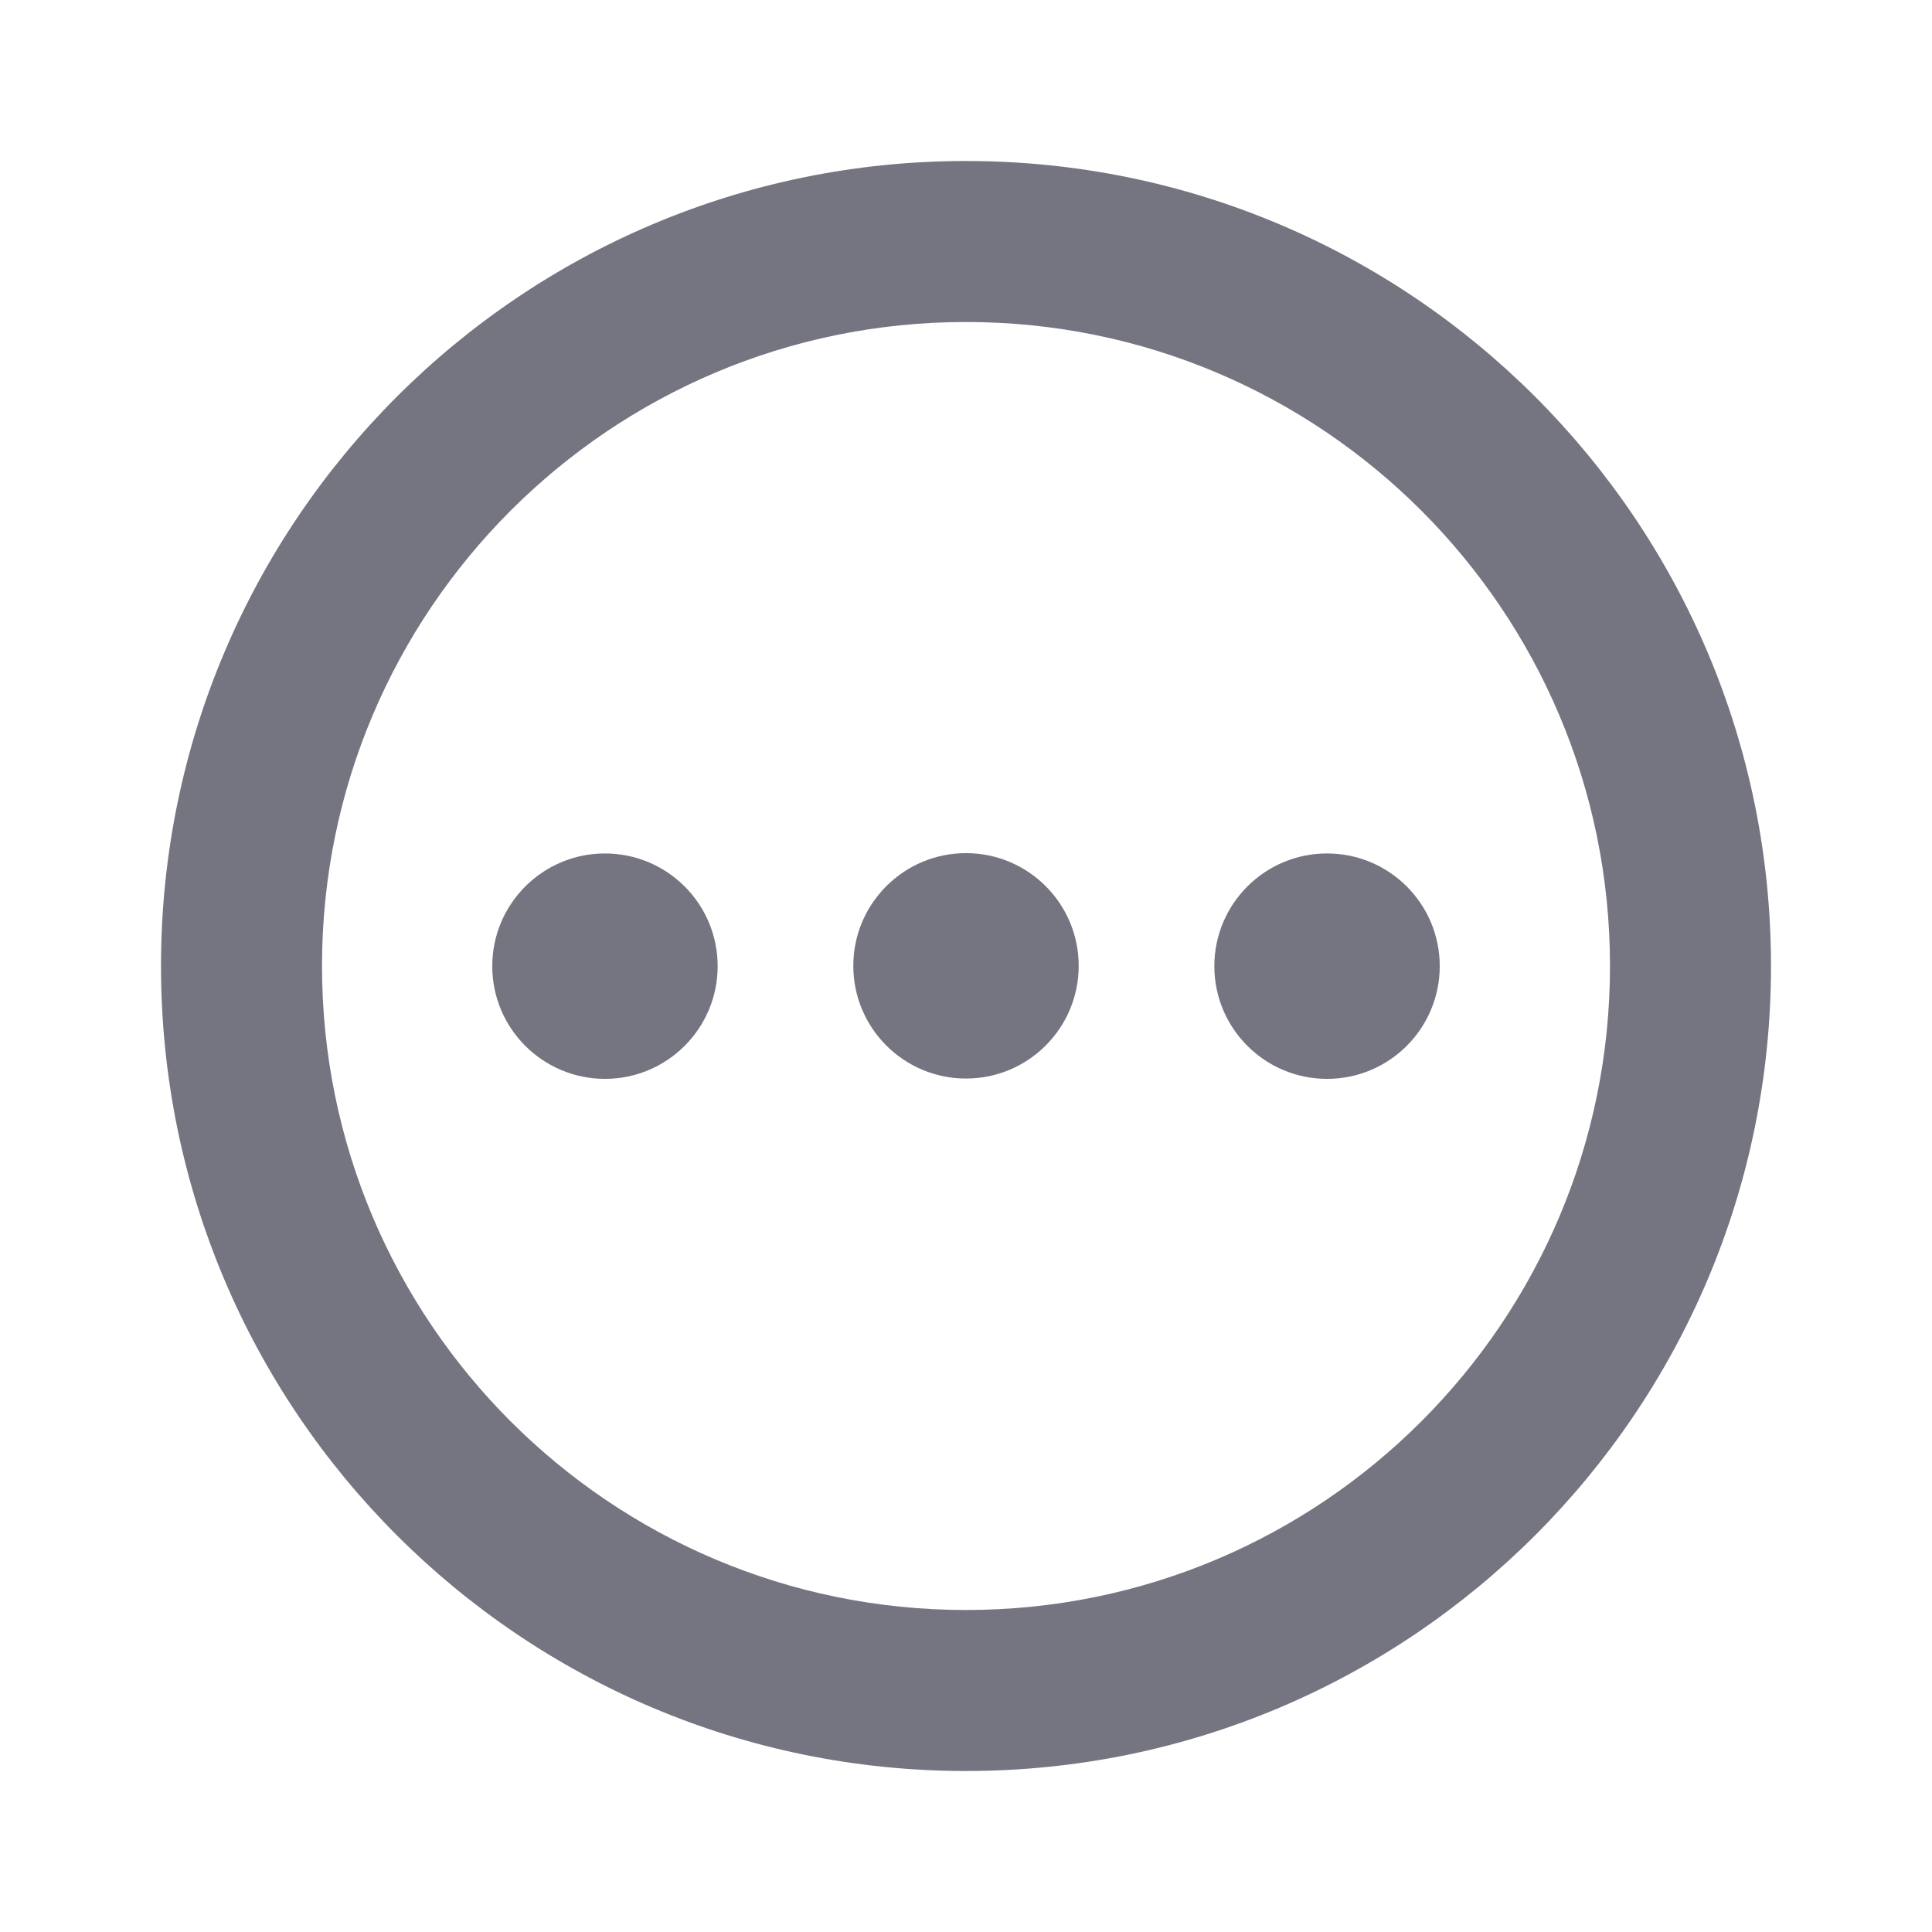 <svg width="24" height="24" viewBox="0 0 24 24" fill="none" xmlns="http://www.w3.org/2000/svg">
<path d="M7.515 13.402C8.288 13.402 8.915 12.775 8.915 12.002C8.915 11.228 8.288 10.602 7.515 10.602C6.742 10.602 6.115 11.228 6.115 12.002C6.115 12.775 6.742 13.402 7.515 13.402Z" fill="#747580"/>
<path d="M17.885 12.002C17.885 12.775 17.259 13.402 16.485 13.402C15.712 13.402 15.085 12.775 15.085 12.002C15.085 11.228 15.712 10.602 16.485 10.602C17.259 10.602 17.885 11.228 17.885 12.002Z" fill="#747580"/>
<path d="M12 13.398C12.773 13.398 13.4 12.771 13.4 11.998C13.4 11.225 12.773 10.598 12 10.598C11.227 10.598 10.6 11.225 10.6 11.998C10.6 12.771 11.227 13.398 12 13.398Z" fill="#747580"/>
<path fill-rule="evenodd" clip-rule="evenodd" d="M22 12C22 17.523 17.523 22 12 22C6.477 22 2 17.523 2 12C2 6.477 6.477 2 12 2C17.523 2 22 6.477 22 12ZM20 12C20 16.418 16.418 20 12 20C7.582 20 4 16.418 4 12C4 7.582 7.582 4 12 4C16.418 4 20 7.582 20 12Z" fill="#747580"/>
</svg>
